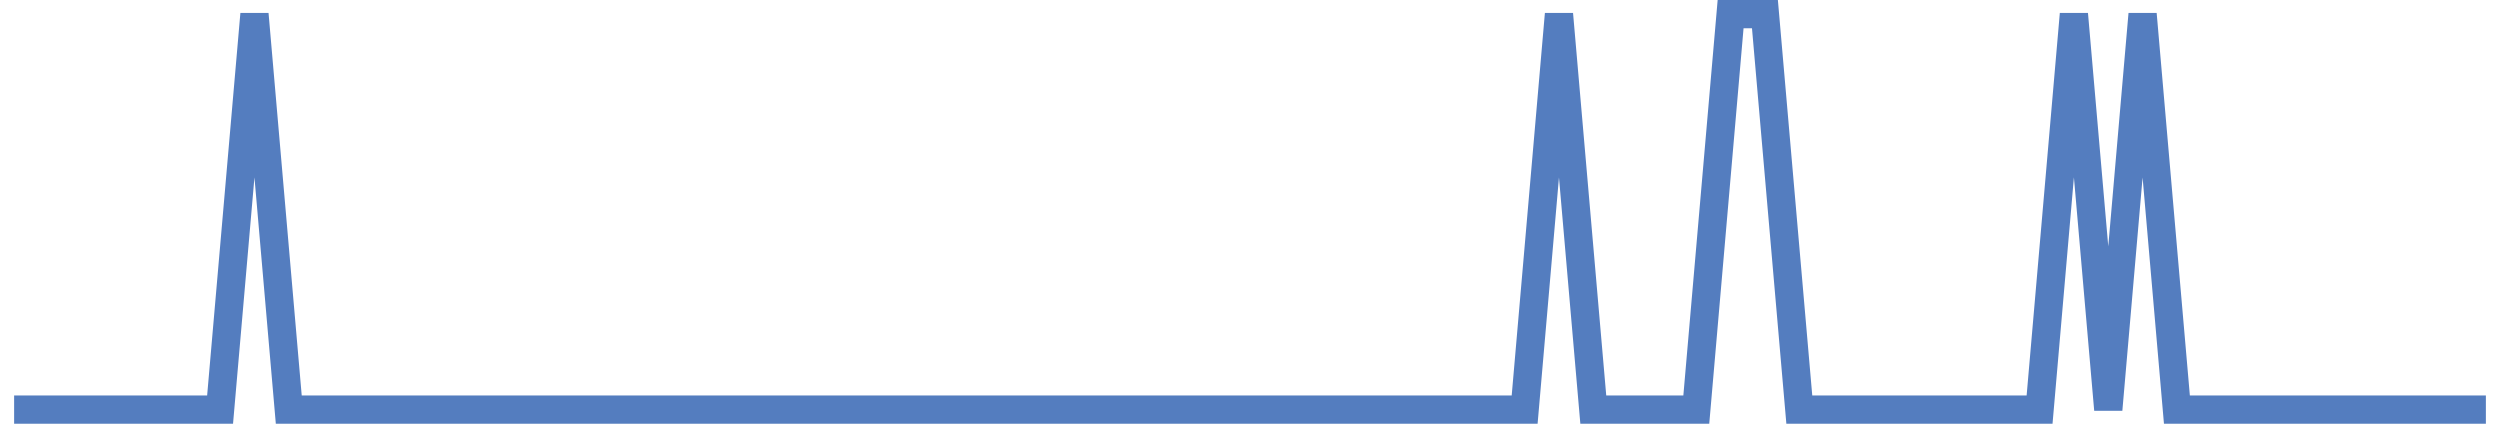 <?xml version="1.0" encoding="UTF-8"?>
<svg xmlns="http://www.w3.org/2000/svg" xmlns:xlink="http://www.w3.org/1999/xlink" width="177pt" height="30pt" viewBox="0 0 177 30" version="1.1">
<g id="surface3360446">
<path style="fill:none;stroke-width:2;stroke-linecap:butt;stroke-linejoin:miter;stroke:rgb(32.941%,49.02%,74.902%);stroke-opacity:1;stroke-miterlimit:10;" d="M 1 29 L 15.582 29 L 18.016 1 L 20.445 29 L 107.945 29 L 110.375 1 L 112.805 29 L 120.098 29 L 122.527 1 L 124.957 1 L 127.391 29 L 144.402 29 L 146.832 1 L 149.266 29 L 151.695 1 L 154.125 29 L 176 29 "/>
</g>
</svg>
